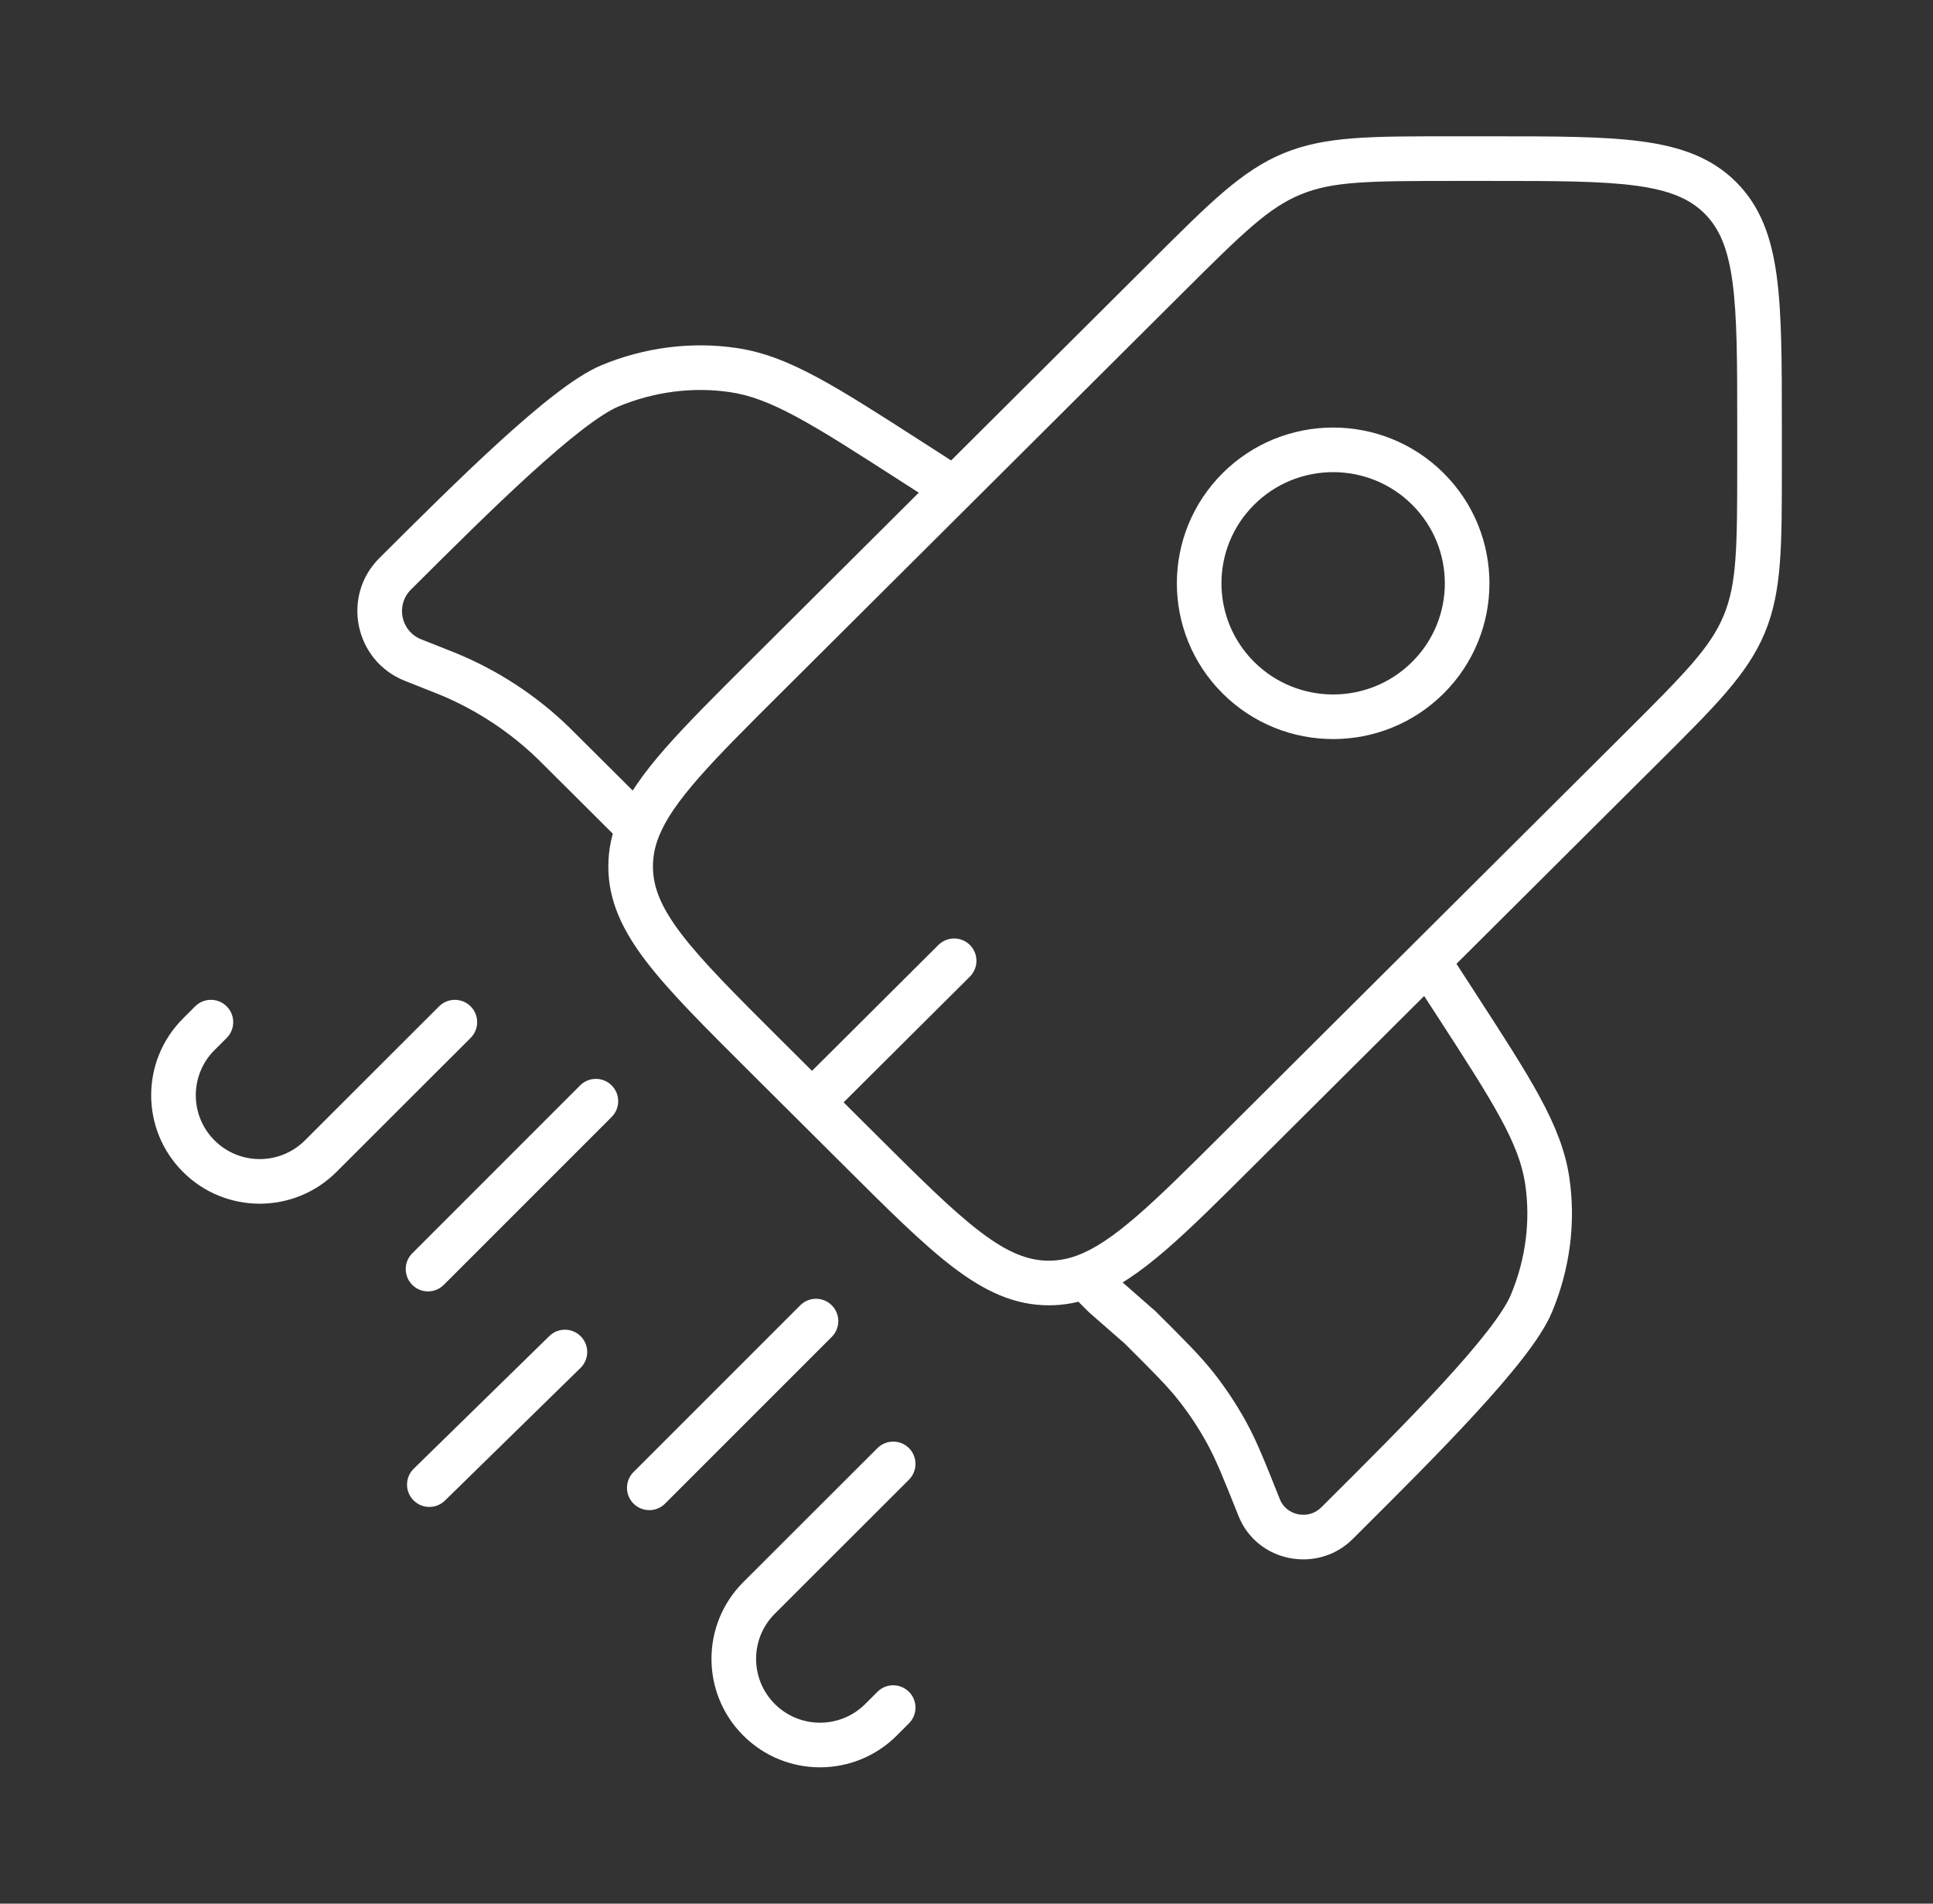 <svg width="65" height="64" viewBox="0 0 65 64" fill="none" xmlns="http://www.w3.org/2000/svg">
<rect x="0" y="0" width="65" height="64" fill="#333333" stroke="none"/>
<path d="M59.167 14.307L59.917 14.307V14.307H59.167ZM25.712 35.474L26.241 34.943L25.712 35.474ZM25.712 22.783L26.241 23.315L25.712 22.783ZM41.643 38.647L41.114 38.115L41.643 38.647ZM28.898 38.647L28.369 39.178L28.898 38.647ZM55.207 25.14L55.737 25.671L55.207 25.14ZM59.167 15.621L58.417 15.621V15.621H59.167ZM39.277 9.276L38.748 8.744L39.277 9.276ZM32.614 32.833C32.907 32.541 32.908 32.066 32.616 31.772C32.324 31.479 31.849 31.478 31.555 31.77L32.614 32.833ZM21.057 27.419L21.587 26.888L21.586 26.887L21.057 27.419ZM31.676 17.066C32.025 17.29 32.489 17.189 32.713 16.841C32.937 16.493 32.836 16.029 32.488 15.805L31.676 17.066ZM30.622 15.497L30.217 16.128L30.217 16.128L30.622 15.497ZM24.661 12.442L24.77 11.7L24.661 12.442ZM13.289 19.29L13.819 19.822L13.289 19.29ZM20.514 12.971L20.802 13.664L20.514 12.971ZM14.77 22.541L15.046 21.843L15.046 21.843L14.77 22.541ZM15.055 22.655L14.77 23.348L15.055 22.655ZM18.828 25.199L19.357 24.668V24.668L18.828 25.199ZM18.61 24.983L18.088 25.522L18.61 24.983ZM13.891 22.193L13.615 22.89H13.615L13.891 22.193ZM37.127 43.566L36.597 44.097C36.608 44.109 36.62 44.12 36.633 44.131L37.127 43.566ZM48.647 31.896C48.422 31.548 47.957 31.449 47.609 31.674C47.262 31.9 47.163 32.364 47.388 32.712L48.647 31.896ZM48.96 33.758L48.331 34.165L48.331 34.165L48.96 33.758ZM52.028 39.694L52.77 39.583L52.028 39.694ZM45.151 51.017L45.68 51.549L45.68 51.549L45.151 51.017ZM51.496 43.823L52.188 44.112L51.496 43.823ZM42.344 50.691L43.041 50.413L42.344 50.691ZM41.244 48.161L40.587 48.522L41.244 48.161ZM38.34 44.629L38.869 44.097L38.852 44.08L38.834 44.065L38.34 44.629ZM40.237 46.636L40.828 46.173L40.237 46.636ZM44.956 51.212L44.427 50.68L44.427 50.68L44.956 51.212ZM36.474 42.915L36.215 42.211L36.474 42.915ZM21.466 27.827L22.162 28.107L21.466 27.827ZM15.825 34.895C16.118 34.602 16.119 34.127 15.826 33.834C15.533 33.541 15.058 33.541 14.765 33.833L15.825 34.895ZM10.784 38.87L10.254 38.339L10.784 38.87ZM6.683 34.774L6.153 34.243H6.153L6.683 34.774ZM7.623 34.895C7.916 34.602 7.916 34.127 7.623 33.834C7.331 33.541 6.856 33.541 6.563 33.833L7.623 34.895ZM30.565 49.747C30.858 49.454 30.858 48.979 30.566 48.686C30.273 48.393 29.798 48.393 29.505 48.686L30.565 49.747ZM25.524 53.722L26.054 54.253H26.054L25.524 53.722ZM29.625 57.818L30.155 58.349L29.625 57.818ZM30.565 57.939C30.858 57.647 30.858 57.172 30.566 56.879C30.273 56.586 29.798 56.585 29.505 56.878L30.565 57.939ZM27.97 44.945C28.263 44.652 28.263 44.177 27.97 43.884C27.677 43.591 27.202 43.591 26.91 43.884L27.97 44.945ZM21.303 49.49C21.01 49.783 21.01 50.258 21.303 50.551C21.596 50.844 22.071 50.844 22.364 50.551L21.303 49.49ZM20.568 37.552C20.861 37.259 20.861 36.784 20.568 36.491C20.275 36.198 19.8 36.198 19.508 36.491L20.568 37.552ZM13.863 42.136C13.57 42.429 13.57 42.904 13.863 43.197C14.155 43.49 14.63 43.49 14.923 43.197L13.863 42.136ZM19.52 45.99C19.817 45.701 19.822 45.226 19.532 44.93C19.243 44.634 18.768 44.628 18.472 44.918L19.52 45.99ZM13.913 49.377C13.617 49.666 13.611 50.141 13.901 50.437C14.191 50.733 14.665 50.739 14.962 50.449L13.913 49.377ZM55.207 25.14L54.678 24.608L41.114 38.115L41.643 38.647L42.172 39.178L55.737 25.671L55.207 25.14ZM28.898 38.647L29.427 38.115L26.241 34.943L25.712 35.474L25.183 36.006L28.369 39.178L28.898 38.647ZM25.712 22.783L26.241 23.315L39.806 9.807L39.277 9.276L38.748 8.744L25.183 22.252L25.712 22.783ZM48.835 5.333V6.083H50.155V5.333V4.583H48.835V5.333ZM59.167 14.307L58.417 14.307L58.417 15.621L59.167 15.621L59.917 15.621L59.917 14.307L59.167 14.307ZM50.155 5.333V6.083C52.3 6.083 53.834 6.085 54.999 6.241C56.144 6.394 56.821 6.684 57.318 7.179L57.847 6.647L58.376 6.116C57.554 5.297 56.508 4.929 55.199 4.754C53.91 4.582 52.258 4.583 50.155 4.583V5.333ZM59.167 14.307H59.917C59.917 12.213 59.918 10.567 59.745 9.283C59.569 7.978 59.199 6.936 58.376 6.116L57.847 6.647L57.318 7.179C57.814 7.674 58.105 8.346 58.258 9.484C58.415 10.644 58.417 12.171 58.417 14.307H59.167ZM25.712 35.474L26.241 34.943C24.724 33.432 23.641 32.351 22.928 31.421C22.228 30.507 21.956 29.827 21.956 29.129H21.206H20.456C20.456 30.289 20.935 31.286 21.737 32.333C22.526 33.362 23.696 34.525 25.183 36.006L25.712 35.474ZM28.898 38.647L28.369 39.178C29.856 40.659 31.023 41.824 32.057 42.609C33.108 43.408 34.108 43.884 35.27 43.884V43.134V42.384C34.566 42.384 33.882 42.112 32.965 41.415C32.03 40.705 30.944 39.626 29.427 38.115L28.898 38.647ZM55.207 25.14L55.737 25.671C57.647 23.769 58.759 22.68 59.345 21.273L58.652 20.985L57.96 20.697C57.516 21.763 56.675 22.619 54.678 24.608L55.207 25.14ZM59.167 15.621H58.417C58.417 18.434 58.403 19.63 57.96 20.697L58.652 20.985L59.345 21.273C59.93 19.866 59.917 18.311 59.917 15.621H59.167ZM39.277 9.276L39.806 9.807C41.803 7.819 42.663 6.981 43.735 6.539L43.449 5.846L43.163 5.152C41.751 5.735 40.658 6.842 38.748 8.744L39.277 9.276ZM48.835 5.333V4.583C46.133 4.583 44.574 4.57 43.163 5.152L43.449 5.846L43.735 6.539C44.808 6.096 46.011 6.083 48.835 6.083V5.333ZM27.305 37.061L27.834 37.592L32.614 32.833L32.084 32.301L31.555 31.77L26.776 36.529L27.305 37.061ZM32.082 16.435L32.488 15.805L31.028 14.866L30.622 15.497L30.217 16.128L31.676 17.066L32.082 16.435ZM30.622 15.497L31.028 14.866C29.573 13.931 28.447 13.207 27.487 12.69C26.518 12.168 25.673 11.833 24.77 11.7L24.661 12.442L24.551 13.184C25.217 13.282 25.889 13.533 26.776 14.011C27.673 14.493 28.743 15.181 30.217 16.128L30.622 15.497ZM13.289 19.29L13.819 19.822C15.121 18.525 16.538 17.113 17.817 15.948C18.456 15.366 19.051 14.854 19.573 14.452C20.107 14.041 20.52 13.781 20.802 13.664L20.514 12.971L20.227 12.278C19.756 12.474 19.215 12.835 18.658 13.264C18.09 13.701 17.461 14.244 16.807 14.84C15.499 16.031 14.057 17.468 12.76 18.759L13.289 19.29ZM24.661 12.442L24.77 11.7C23.248 11.475 21.677 11.677 20.227 12.278L20.514 12.971L20.802 13.664C22.008 13.164 23.306 13 24.551 13.184L24.661 12.442ZM13.891 22.193L13.615 22.89L14.493 23.238L14.77 22.541L15.046 21.843L14.167 21.495L13.891 22.193ZM18.828 25.199L18.299 25.731L20.528 27.95L21.057 27.419L21.586 26.887L19.357 24.668L18.828 25.199ZM14.77 22.541L14.493 23.238C14.639 23.295 14.705 23.322 14.77 23.348L15.055 22.655L15.341 21.961C15.264 21.93 15.187 21.899 15.046 21.843L14.77 22.541ZM18.828 25.199L19.357 24.668C19.25 24.56 19.191 24.502 19.132 24.444L18.61 24.983L18.088 25.522C18.138 25.57 18.189 25.621 18.299 25.731L18.828 25.199ZM15.055 22.655L14.77 23.348C16.005 23.857 17.131 24.594 18.088 25.522L18.61 24.983L19.132 24.444C18.038 23.384 16.751 22.542 15.341 21.961L15.055 22.655ZM13.289 19.29L12.76 18.759C11.47 20.043 11.925 22.221 13.615 22.89L13.891 22.193L14.167 21.495C13.477 21.223 13.297 20.34 13.819 19.822L13.289 19.29ZM48.017 32.304L47.388 32.712L48.331 34.165L48.96 33.758L49.589 33.349L48.647 31.896L48.017 32.304ZM45.151 51.017L44.622 50.486L44.427 50.68L44.956 51.212L45.485 51.743L45.68 51.549L45.151 51.017ZM48.96 33.758L48.331 34.165C49.282 35.633 49.972 36.698 50.456 37.591C50.936 38.474 51.188 39.143 51.286 39.804L52.028 39.694L52.77 39.583C52.636 38.683 52.299 37.841 51.775 36.876C51.256 35.919 50.528 34.798 49.589 33.349L48.96 33.758ZM45.151 51.017L45.68 51.549C46.977 50.258 48.419 48.822 49.615 47.519C50.214 46.868 50.759 46.241 51.199 45.675C51.629 45.122 51.992 44.582 52.188 44.112L51.496 43.823L50.804 43.533C50.688 43.813 50.426 44.224 50.014 44.756C49.61 45.275 49.096 45.868 48.511 46.504C47.341 47.778 45.924 49.189 44.622 50.486L45.151 51.017ZM52.028 39.694L51.286 39.804C51.471 41.043 51.306 42.333 50.804 43.533L51.496 43.823L52.188 44.112C52.792 42.667 52.996 41.101 52.77 39.583L52.028 39.694ZM38.34 44.629L38.834 44.065L37.621 43.002L37.127 43.566L36.633 44.131L37.846 45.193L38.34 44.629ZM42.344 50.691L43.041 50.413C42.535 49.144 42.26 48.451 41.902 47.8L41.244 48.161L40.587 48.522C40.89 49.074 41.128 49.667 41.648 50.969L42.344 50.691ZM38.34 44.629L37.811 45.16C38.805 46.151 39.258 46.603 39.647 47.099L40.237 46.636L40.828 46.173C40.369 45.589 39.839 45.063 38.869 44.097L38.34 44.629ZM41.244 48.161L41.902 47.8C41.589 47.23 41.229 46.686 40.828 46.173L40.237 46.636L39.647 47.099C39.999 47.547 40.313 48.023 40.587 48.522L41.244 48.161ZM48.015 22.783L47.486 22.252C46.019 23.713 43.639 23.713 42.172 22.252L41.643 22.783L41.114 23.315C43.166 25.358 46.492 25.358 48.544 23.315L48.015 22.783ZM41.643 22.783L42.172 22.252C40.707 20.793 40.707 18.428 42.172 16.969L41.643 16.438L41.114 15.906C39.06 17.952 39.06 21.269 41.114 23.315L41.643 22.783ZM41.643 16.438L42.172 16.969C43.639 15.508 46.019 15.508 47.486 16.969L48.015 16.438L48.544 15.906C46.492 13.863 43.166 13.863 41.114 15.906L41.643 16.438ZM48.015 16.438L47.486 16.969C48.951 18.428 48.951 20.793 47.486 22.252L48.015 22.783L48.544 23.315C50.598 21.269 50.598 17.952 48.544 15.906L48.015 16.438ZM44.956 51.212L44.427 50.68C43.993 51.112 43.255 50.948 43.041 50.413L42.344 50.691L41.648 50.969C42.27 52.527 44.307 52.916 45.485 51.743L44.956 51.212ZM41.643 38.647L41.114 38.115C39.937 39.288 39.016 40.204 38.216 40.894C37.415 41.585 36.789 42 36.215 42.211L36.474 42.915L36.733 43.619C37.559 43.315 38.347 42.761 39.196 42.03C40.045 41.297 41.009 40.337 42.172 39.178L41.643 38.647ZM36.474 42.915L36.215 42.211C35.897 42.328 35.59 42.384 35.27 42.384V43.134V43.884C35.776 43.884 36.258 43.794 36.733 43.619L36.474 42.915ZM37.127 43.566L37.657 43.036L37.004 42.384L36.474 42.915L35.944 43.446L36.597 44.097L37.127 43.566ZM25.712 22.783L25.183 22.252C24.048 23.382 23.103 24.323 22.375 25.152C21.648 25.981 21.091 26.749 20.77 27.547L21.466 27.827L22.162 28.107C22.389 27.544 22.814 26.927 23.502 26.142C24.19 25.358 25.093 24.458 26.241 23.315L25.712 22.783ZM21.466 27.827L20.77 27.547C20.564 28.06 20.456 28.58 20.456 29.129H21.206H21.956C21.956 28.785 22.022 28.454 22.162 28.107L21.466 27.827ZM21.057 27.419L20.527 27.949L20.936 28.358L21.466 27.827L21.996 27.296L21.587 26.888L21.057 27.419ZM15.295 34.364L14.765 33.833L10.254 38.339L10.784 38.87L11.314 39.4L15.825 34.895L15.295 34.364ZM6.683 34.774L7.213 35.304L7.623 34.895L7.093 34.364L6.563 33.833L6.153 34.243L6.683 34.774ZM6.683 38.87L7.213 38.339C6.374 37.501 6.374 36.142 7.213 35.304L6.683 34.774L6.153 34.243C4.727 35.667 4.727 37.976 6.153 39.4L6.683 38.87ZM10.784 38.87L10.254 38.339C9.414 39.178 8.052 39.178 7.213 38.339L6.683 38.87L6.153 39.4C7.578 40.824 9.889 40.824 11.314 39.4L10.784 38.87ZM30.035 49.216L29.505 48.686L24.994 53.191L25.524 53.722L26.054 54.253L30.565 49.747L30.035 49.216ZM29.625 57.818L30.155 58.349L30.565 57.939L30.035 57.409L29.505 56.878L29.095 57.288L29.625 57.818ZM25.524 57.818L24.994 58.349C26.419 59.773 28.73 59.773 30.155 58.349L29.625 57.818L29.095 57.288C28.255 58.126 26.894 58.126 26.054 57.288L25.524 57.818ZM25.524 53.722L24.994 53.191C23.568 54.615 23.568 56.925 24.994 58.349L25.524 57.818L26.054 57.288C25.215 56.449 25.215 55.091 26.054 54.253L25.524 53.722ZM27.44 44.414L26.91 43.884L21.303 49.49L21.833 50.021L22.364 50.551L27.97 44.945L27.44 44.414ZM20.038 37.022L19.508 36.491L13.863 42.136L14.393 42.667L14.923 43.197L20.568 37.552L20.038 37.022ZM18.996 45.454L18.472 44.918L13.913 49.377L14.437 49.913L14.962 50.449L19.52 45.99L18.996 45.454Z" fill="white"/>
</svg>
